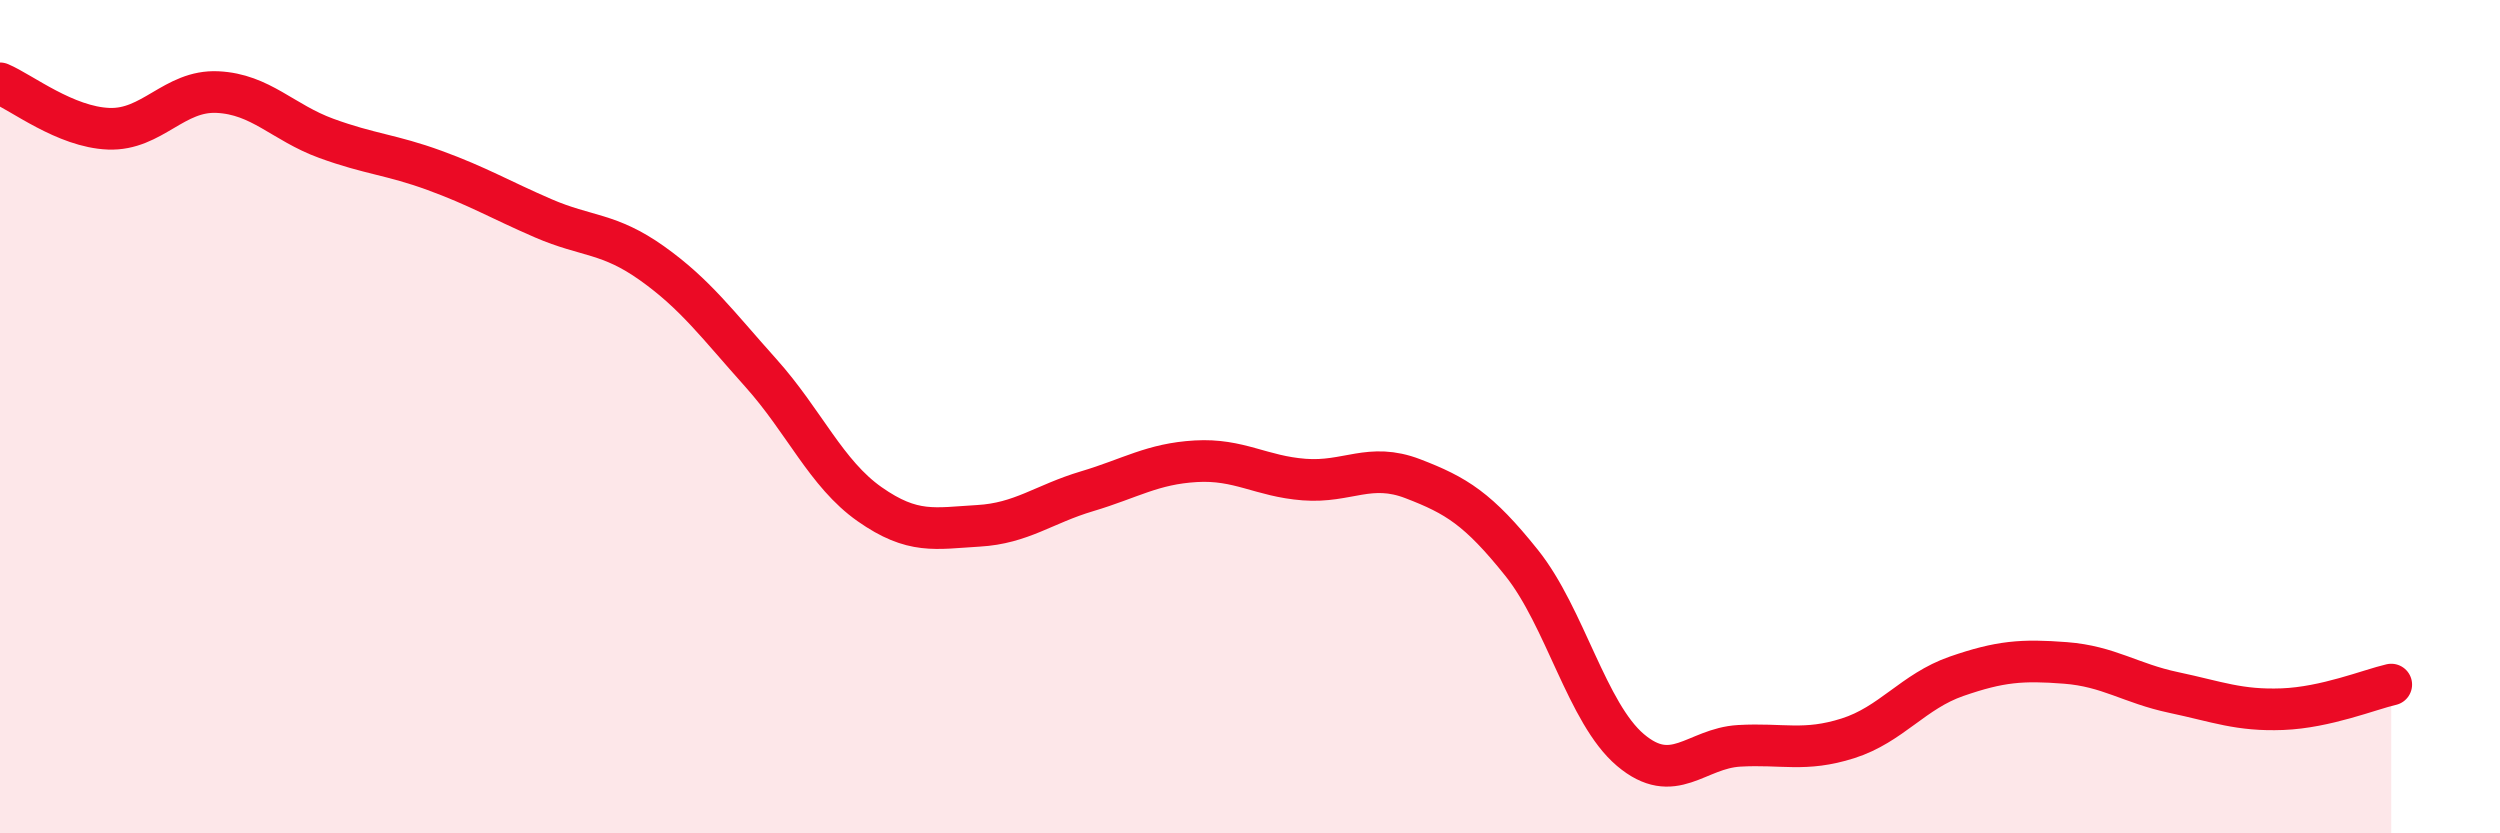 
    <svg width="60" height="20" viewBox="0 0 60 20" xmlns="http://www.w3.org/2000/svg">
      <path
        d="M 0,2 C 0.52,2.22 1.57,3.05 2.61,3.09 C 3.65,3.13 4.18,2.16 5.22,2.21 C 6.26,2.26 6.79,2.94 7.83,3.32 C 8.87,3.7 9.39,3.71 10.43,4.09 C 11.47,4.47 12,4.79 13.04,5.24 C 14.08,5.69 14.61,5.58 15.65,6.32 C 16.69,7.06 17.22,7.79 18.26,8.95 C 19.3,10.11 19.83,11.37 20.87,12.1 C 21.91,12.83 22.44,12.68 23.48,12.62 C 24.52,12.56 25.05,12.1 26.09,11.79 C 27.13,11.48 27.66,11.13 28.7,11.07 C 29.74,11.01 30.26,11.43 31.3,11.51 C 32.34,11.59 32.87,11.09 33.91,11.49 C 34.95,11.89 35.48,12.21 36.52,13.51 C 37.56,14.81 38.09,17.12 39.13,18 C 40.17,18.88 40.7,17.96 41.74,17.9 C 42.78,17.84 43.31,18.05 44.35,17.72 C 45.39,17.39 45.92,16.59 46.96,16.23 C 48,15.87 48.53,15.83 49.57,15.91 C 50.61,15.99 51.13,16.4 52.17,16.62 C 53.21,16.84 53.74,17.06 54.78,17.02 C 55.82,16.98 56.87,16.55 57.39,16.43L57.39 20L0 20Z"
        fill="#EB0A25"
        opacity="0.1"
        stroke-linecap="round"
        stroke-linejoin="round"
      />
      <path
        d="M 0,2 C 0.52,2.22 1.57,3.05 2.61,3.09 C 3.65,3.13 4.18,2.16 5.22,2.21 C 6.26,2.26 6.79,2.94 7.83,3.32 C 8.87,3.7 9.39,3.71 10.43,4.09 C 11.47,4.47 12,4.79 13.04,5.24 C 14.08,5.69 14.61,5.58 15.65,6.32 C 16.69,7.06 17.22,7.79 18.26,8.95 C 19.3,10.11 19.83,11.37 20.87,12.1 C 21.91,12.83 22.44,12.68 23.48,12.62 C 24.52,12.56 25.05,12.1 26.09,11.79 C 27.13,11.48 27.66,11.13 28.7,11.07 C 29.74,11.01 30.26,11.43 31.3,11.51 C 32.34,11.59 32.87,11.09 33.91,11.49 C 34.95,11.89 35.48,12.21 36.52,13.51 C 37.56,14.81 38.09,17.12 39.13,18 C 40.17,18.88 40.7,17.96 41.74,17.9 C 42.78,17.84 43.31,18.05 44.35,17.72 C 45.39,17.39 45.92,16.59 46.96,16.23 C 48,15.87 48.53,15.83 49.57,15.91 C 50.61,15.99 51.13,16.4 52.17,16.62 C 53.21,16.84 53.74,17.06 54.78,17.02 C 55.82,16.98 56.87,16.55 57.39,16.43"
        stroke="#EB0A25"
        stroke-width="1"
        fill="none"
        stroke-linecap="round"
        stroke-linejoin="round"
      />
    </svg>
  